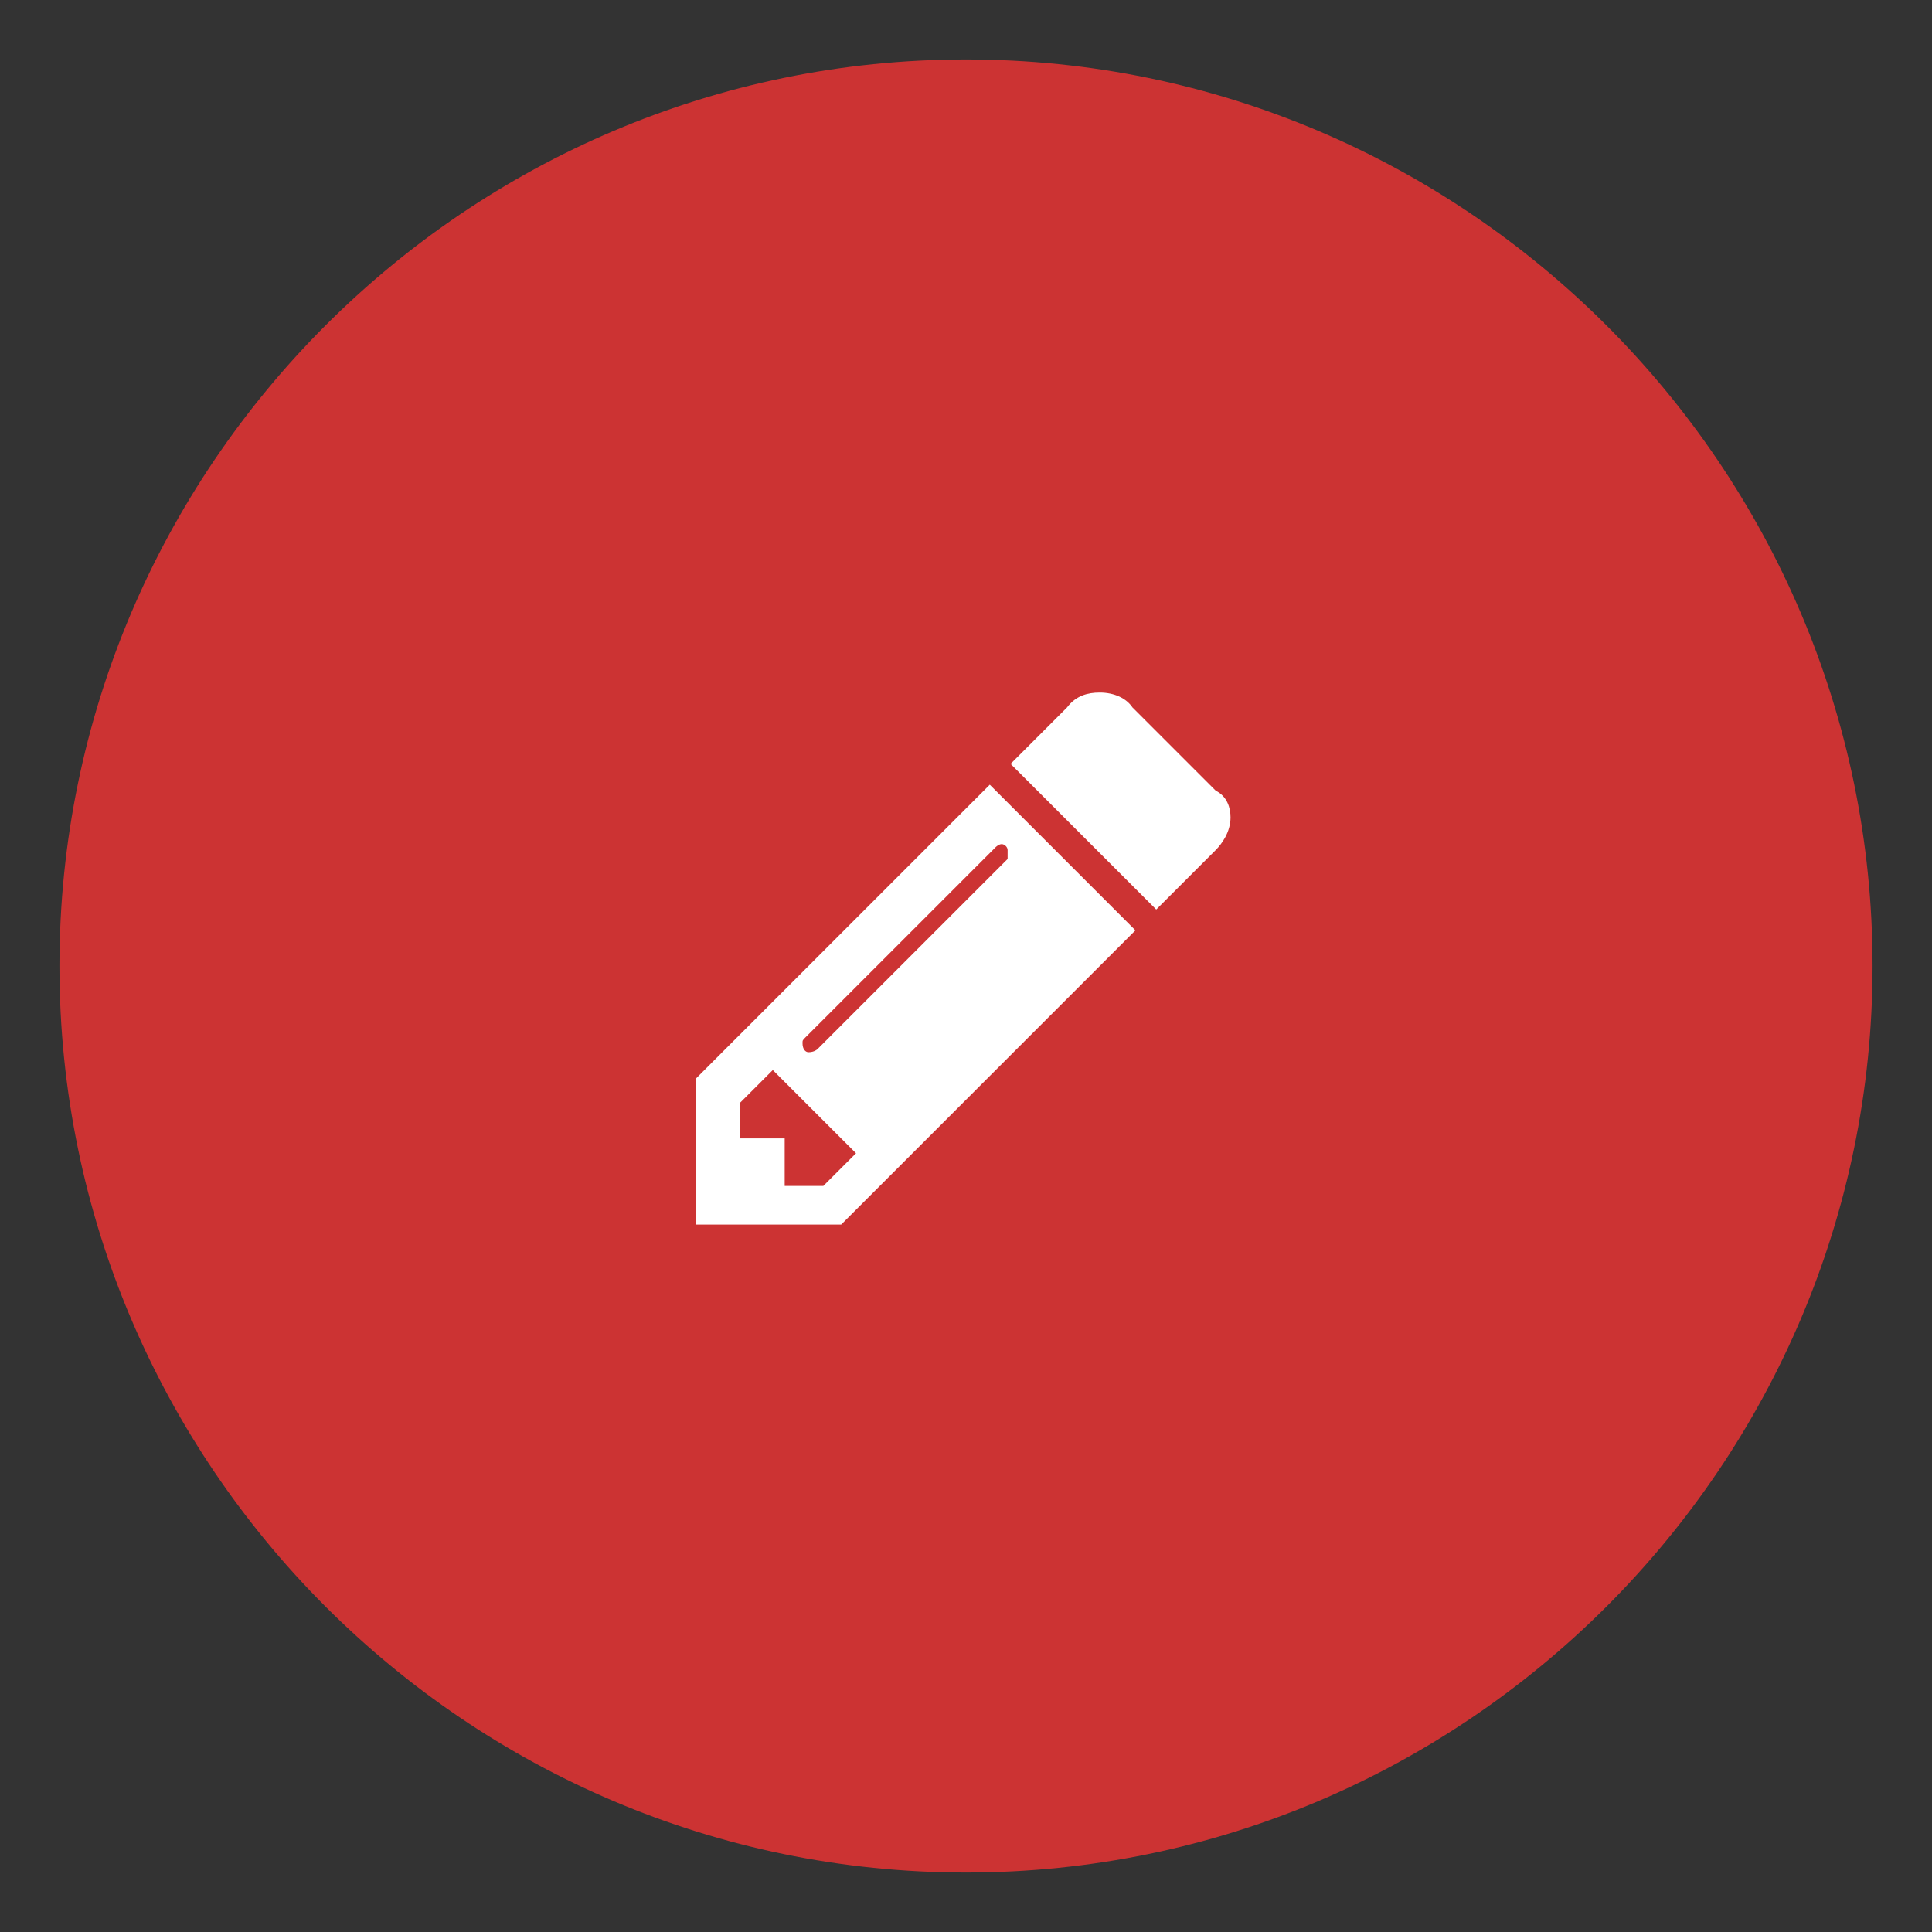 <?xml version="1.0" encoding="utf-8"?>
<!-- Generator: Adobe Illustrator 24.2.3, SVG Export Plug-In . SVG Version: 6.00 Build 0)  -->
<svg version="1.1" id="Layer_1" xmlns="http://www.w3.org/2000/svg" xmlns:xlink="http://www.w3.org/1999/xlink" x="0px" y="0px"
	 viewBox="0 0 65 65" style="enable-background:new 0 0 65 65;" xml:space="preserve">
<rect x="0" y="0" width="65" height="65" fill="#333333" stroke="none"/>
<style type="text/css">
	.st0{clip-path:url(#SVGID_2_);fill:#CC3333;}
	.st1{clip-path:url(#SVGID_4_);fill:#FFFFFF;}
</style>
<g>
	<g>
		<defs>
			<rect id="SVGID_1_" x="2" y="2" width="61" height="61"/>
		</defs>
		<clipPath id="SVGID_2_">
			<use xlink:href="#SVGID_1_"  style="overflow:visible;"/>
		</clipPath>
		<path class="st0" d="M32.5,63C49.3,63,63,49.3,63,32.5S49.3,2,32.5,2S2,15.7,2,32.5S15.7,63,32.5,63"/>
	</g>
	<g>
		<defs>
			<rect id="SVGID_3_" x="2" y="2" width="61" height="61"/>
		</defs>
		<clipPath id="SVGID_4_">
			<use xlink:href="#SVGID_3_"  style="overflow:visible;"/>
		</clipPath>
		<path class="st1" d="M40.9,26.6l-2.8-2.8c-0.2-0.3-0.6-0.5-1.1-0.5c-0.4,0-0.8,0.1-1.1,0.5L34,25.7l4.9,4.9l2-2
			c0.2-0.2,0.5-0.6,0.5-1.1C41.4,27.2,41.3,26.8,40.9,26.6 M23.4,36.3v4.9h4.9l9.9-9.9l-4.9-4.9L23.4,36.3z M33.9,28.9l-6.4,6.4
			c0,0-0.1,0.1-0.3,0.1c-0.1,0-0.2-0.1-0.2-0.3c0-0.1,0-0.1,0.1-0.2l6.4-6.4c0,0,0.1-0.1,0.2-0.1c0.1,0,0.2,0.1,0.2,0.2
			C33.9,28.8,33.9,28.9,33.9,28.9 M26.4,39.8v-1.5h-1.5v-1.2l1.1-1.1l2.8,2.8l-1.1,1.1H26.4z"/>
	</g>
</g>
</svg>
